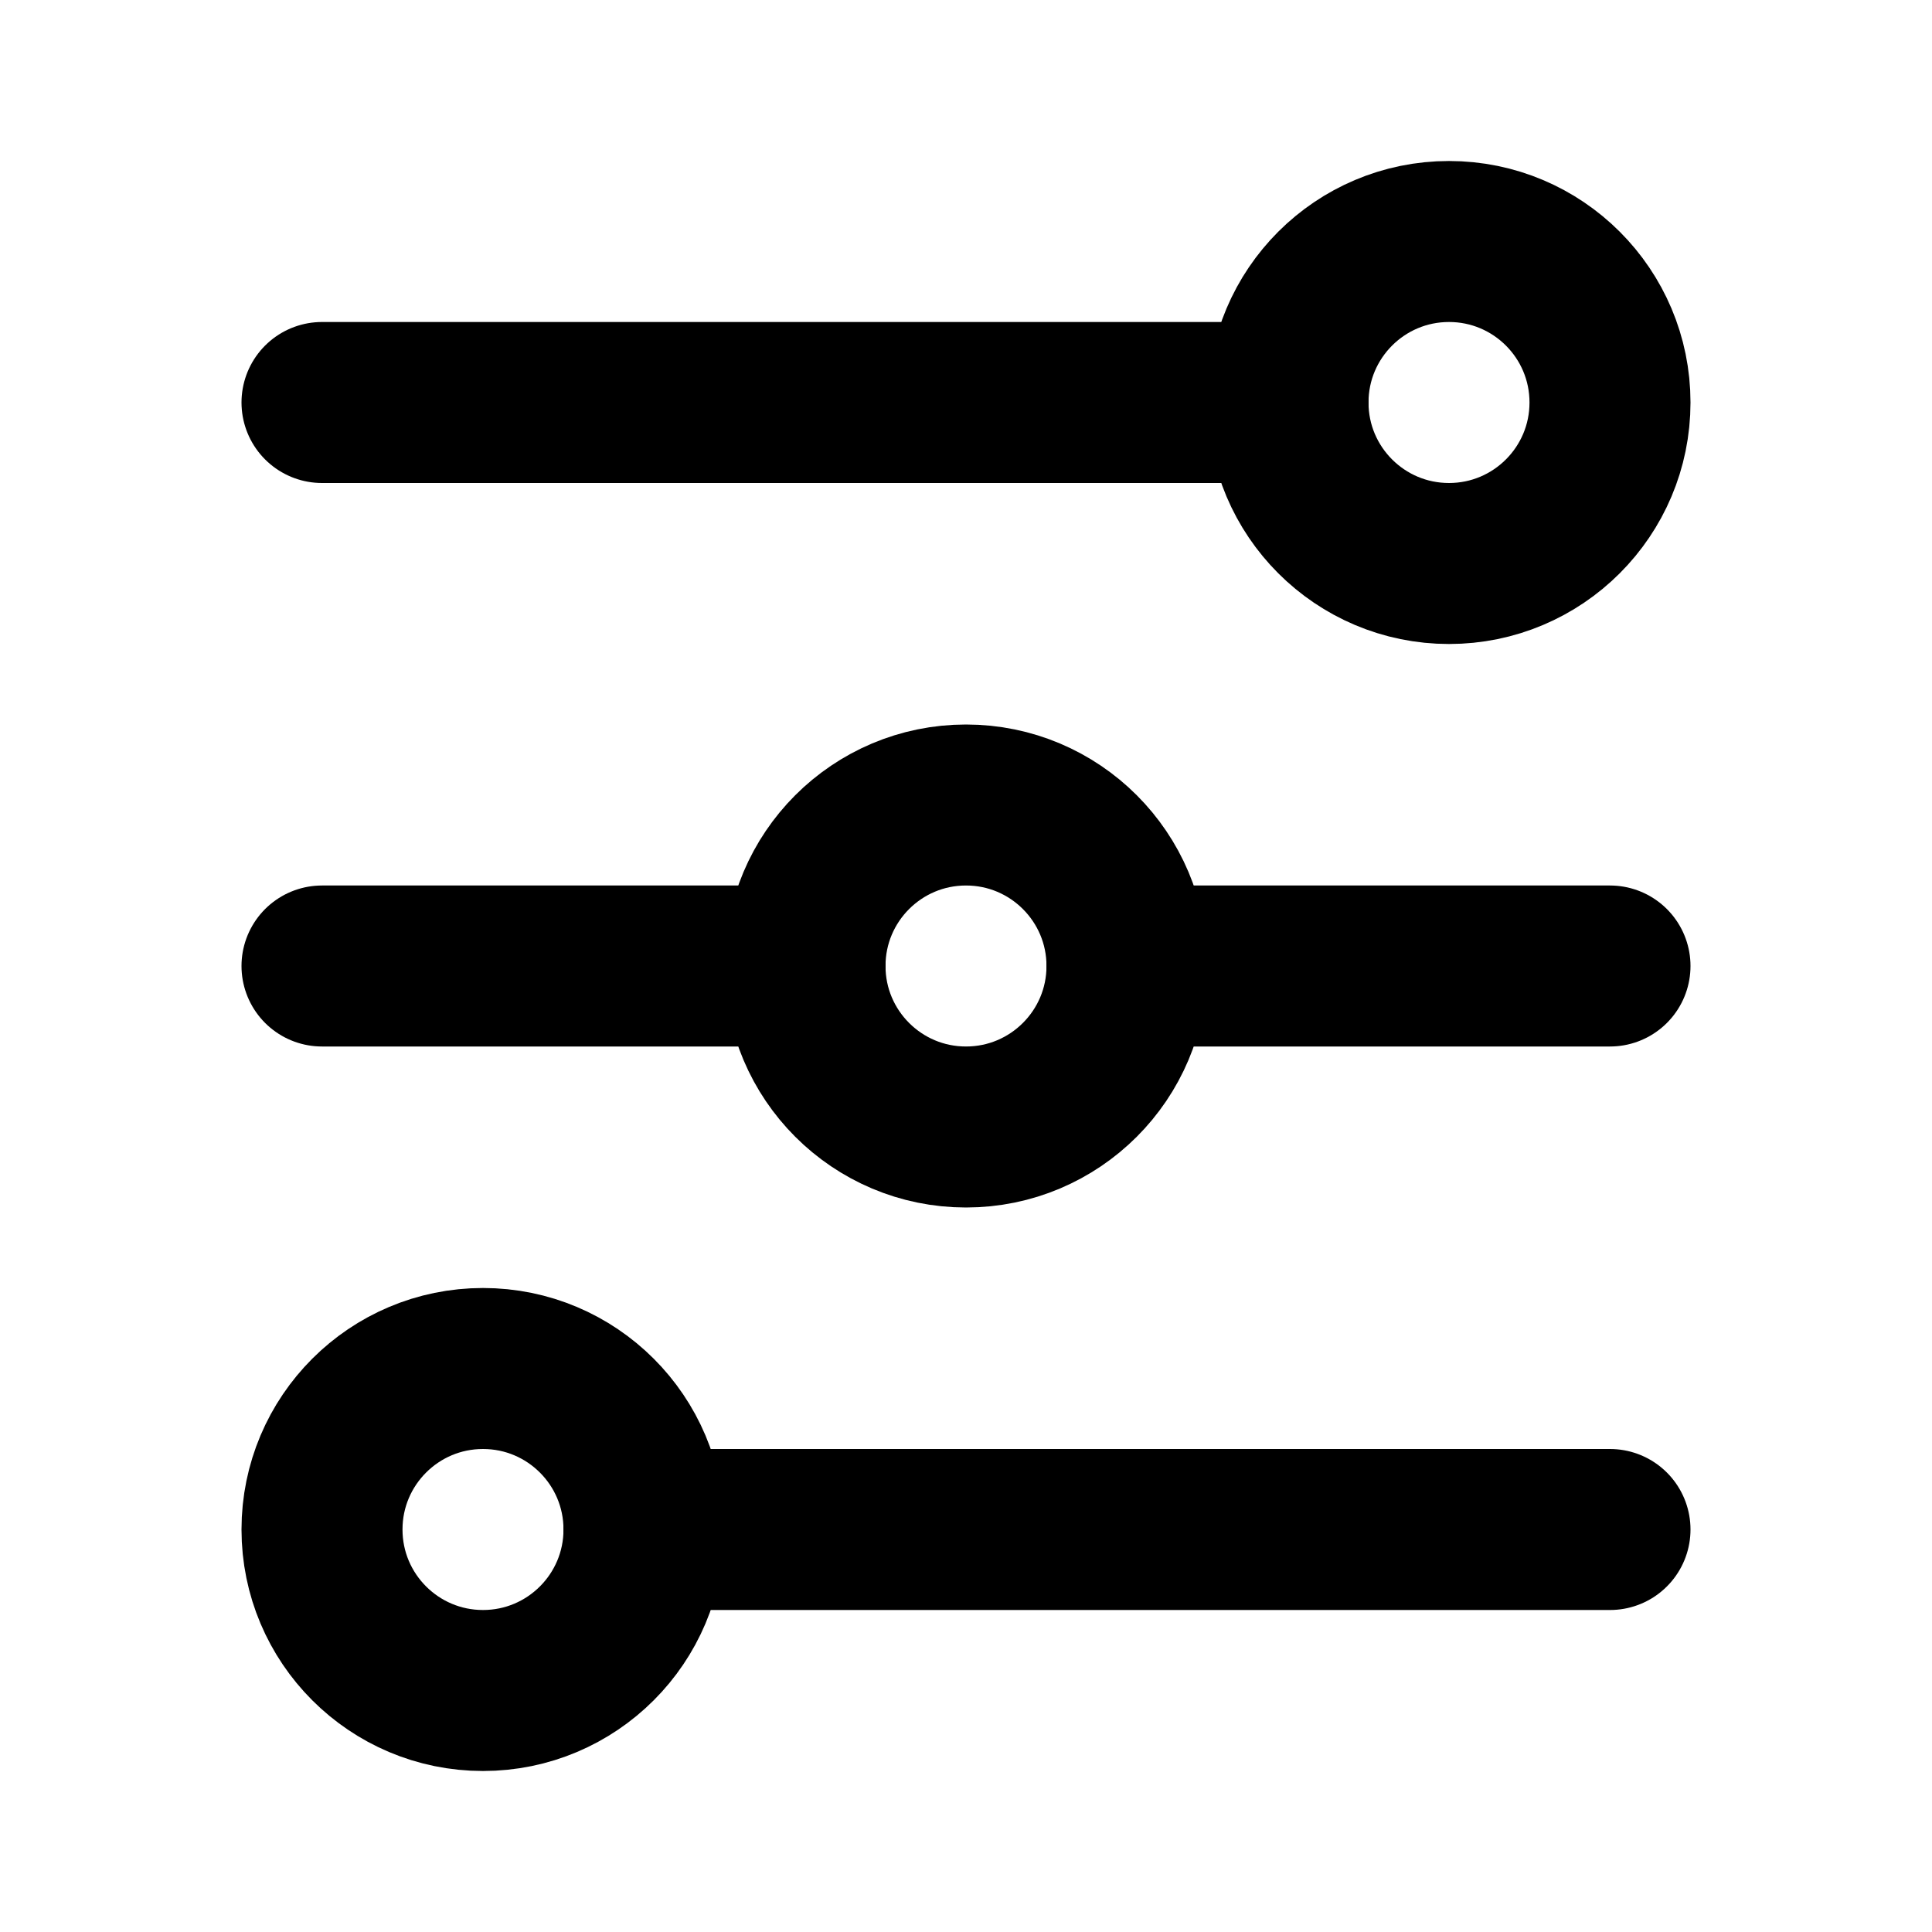 <svg xmlns="http://www.w3.org/2000/svg" xmlns:xlink="http://www.w3.org/1999/xlink" width="256px" height="256px" viewBox="0 0 24 24" fill="#000000"><g id="SVGRepo_bgCarrier" stroke-width="0"></g><g id="SVGRepo_tracerCarrier" stroke-linecap="round" stroke-linejoin="round"></g><g id="SVGRepo_iconCarrier"><title>Filter</title><g id="Page-1" stroke="none" stroke-width="1" fill="none" fill-rule="evenodd"><g id="Filter"><rect id="Rectangle" fill-rule="nonzero" x="0" y="0" width="24" height="24"> </rect><line x1="4" y1="5" x2="16" y2="5" id="Path" stroke="#000" stroke-width="2" stroke-linecap="round"> </line><line x1="4" y1="12" x2="10" y2="12" id="Path" stroke="#000" stroke-width="2" stroke-linecap="round"> </line><line x1="14" y1="12" x2="20" y2="12" id="Path" stroke="#000" stroke-width="2" stroke-linecap="round"> </line><line x1="8" y1="19" x2="20" y2="19" id="Path" stroke="#000" stroke-width="2" stroke-linecap="round"> </line><circle id="Oval" stroke="#000" stroke-width="2" stroke-linecap="round" cx="18" cy="5" r="2"> </circle><circle id="Oval" stroke="#000" stroke-width="2" stroke-linecap="round" cx="12" cy="12" r="2"> </circle><circle id="Oval" stroke="#000" stroke-width="2" stroke-linecap="round" cx="6" cy="19" r="2"> </circle></g></g></g></svg>
